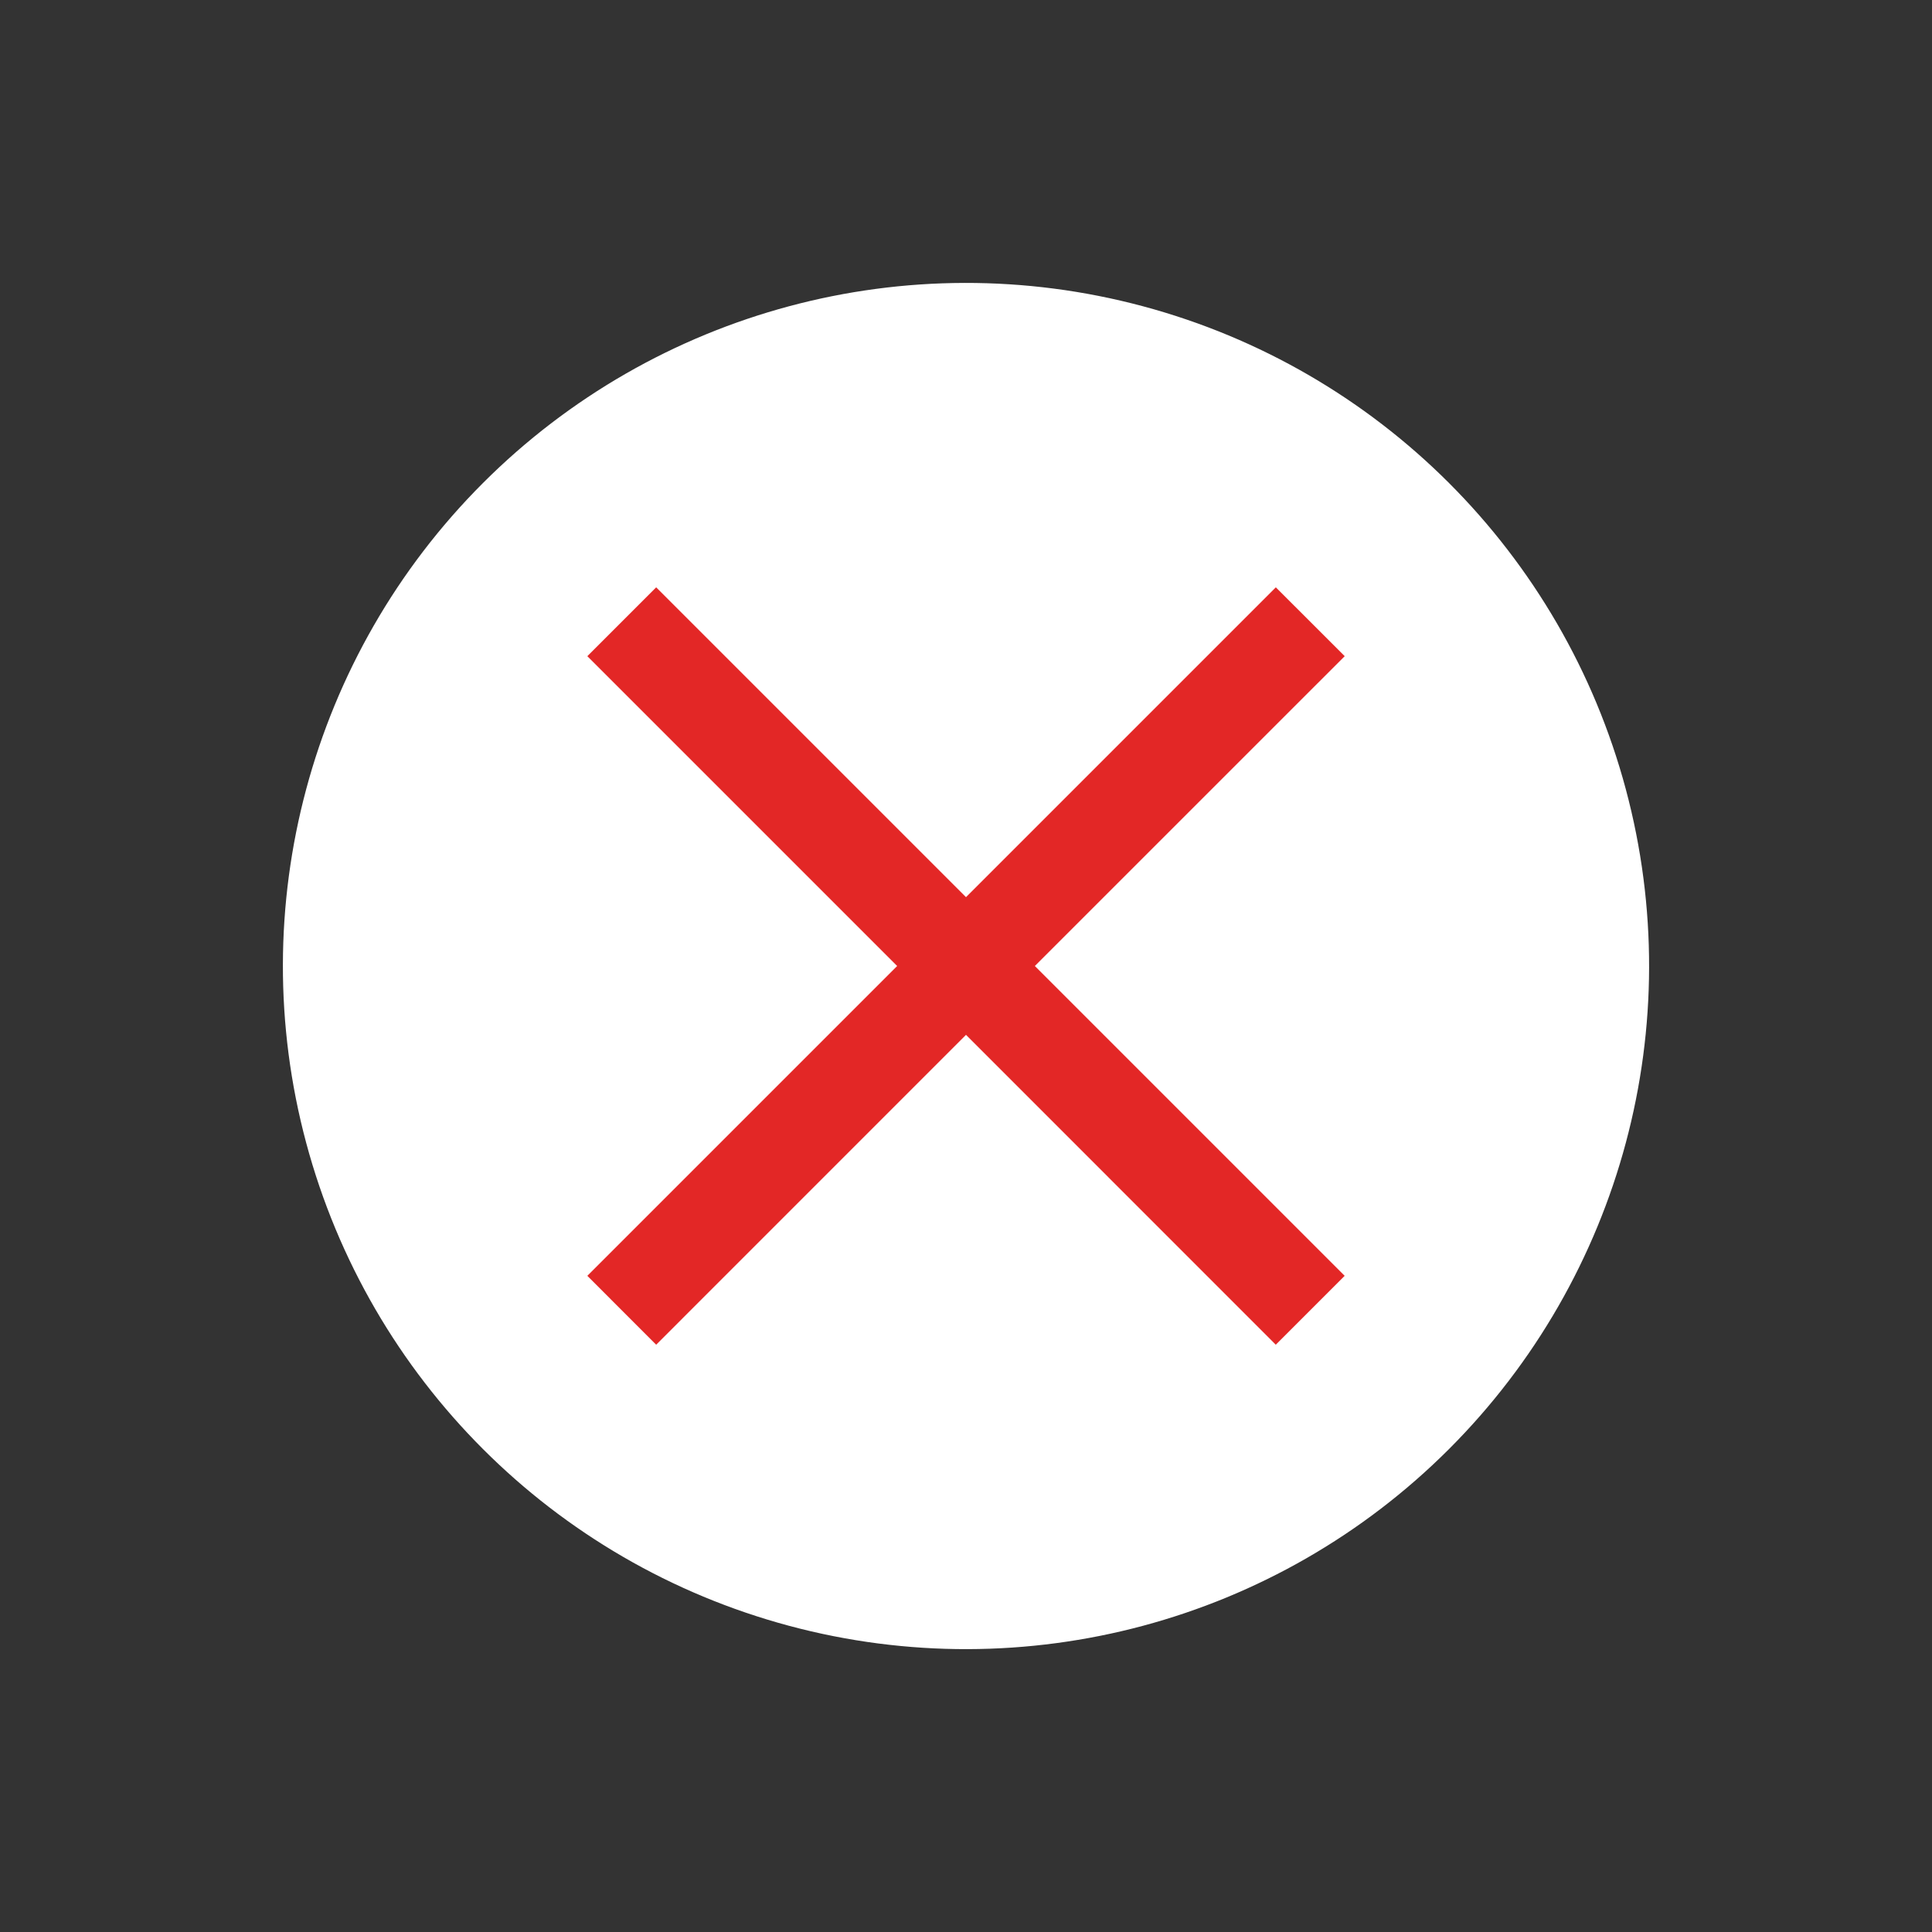 <svg xmlns="http://www.w3.org/2000/svg" width="39.684" height="39.686" viewBox="0 0 39.684 39.686"><rect x="0" y="0" width="39.684" height="39.686" fill="#333333" stroke="none"/><g transform="translate(1.414 1.414)"><circle cx="13.031" cy="13.031" r="13.031" transform="translate(18.428) rotate(45)" fill="#fff" stroke="#fff" stroke-miterlimit="10" stroke-width="2"/><g transform="translate(10.65 10.65)" style="isolation:isolate"><path d="M7.778,9.192,1.414,15.557,0,14.142,6.364,7.778,0,1.414,1.414,0,7.778,6.364,14.142,0l1.415,1.414L9.192,7.778l6.364,6.364-1.415,1.415Z" fill="#E32726"/></g></g></svg>
